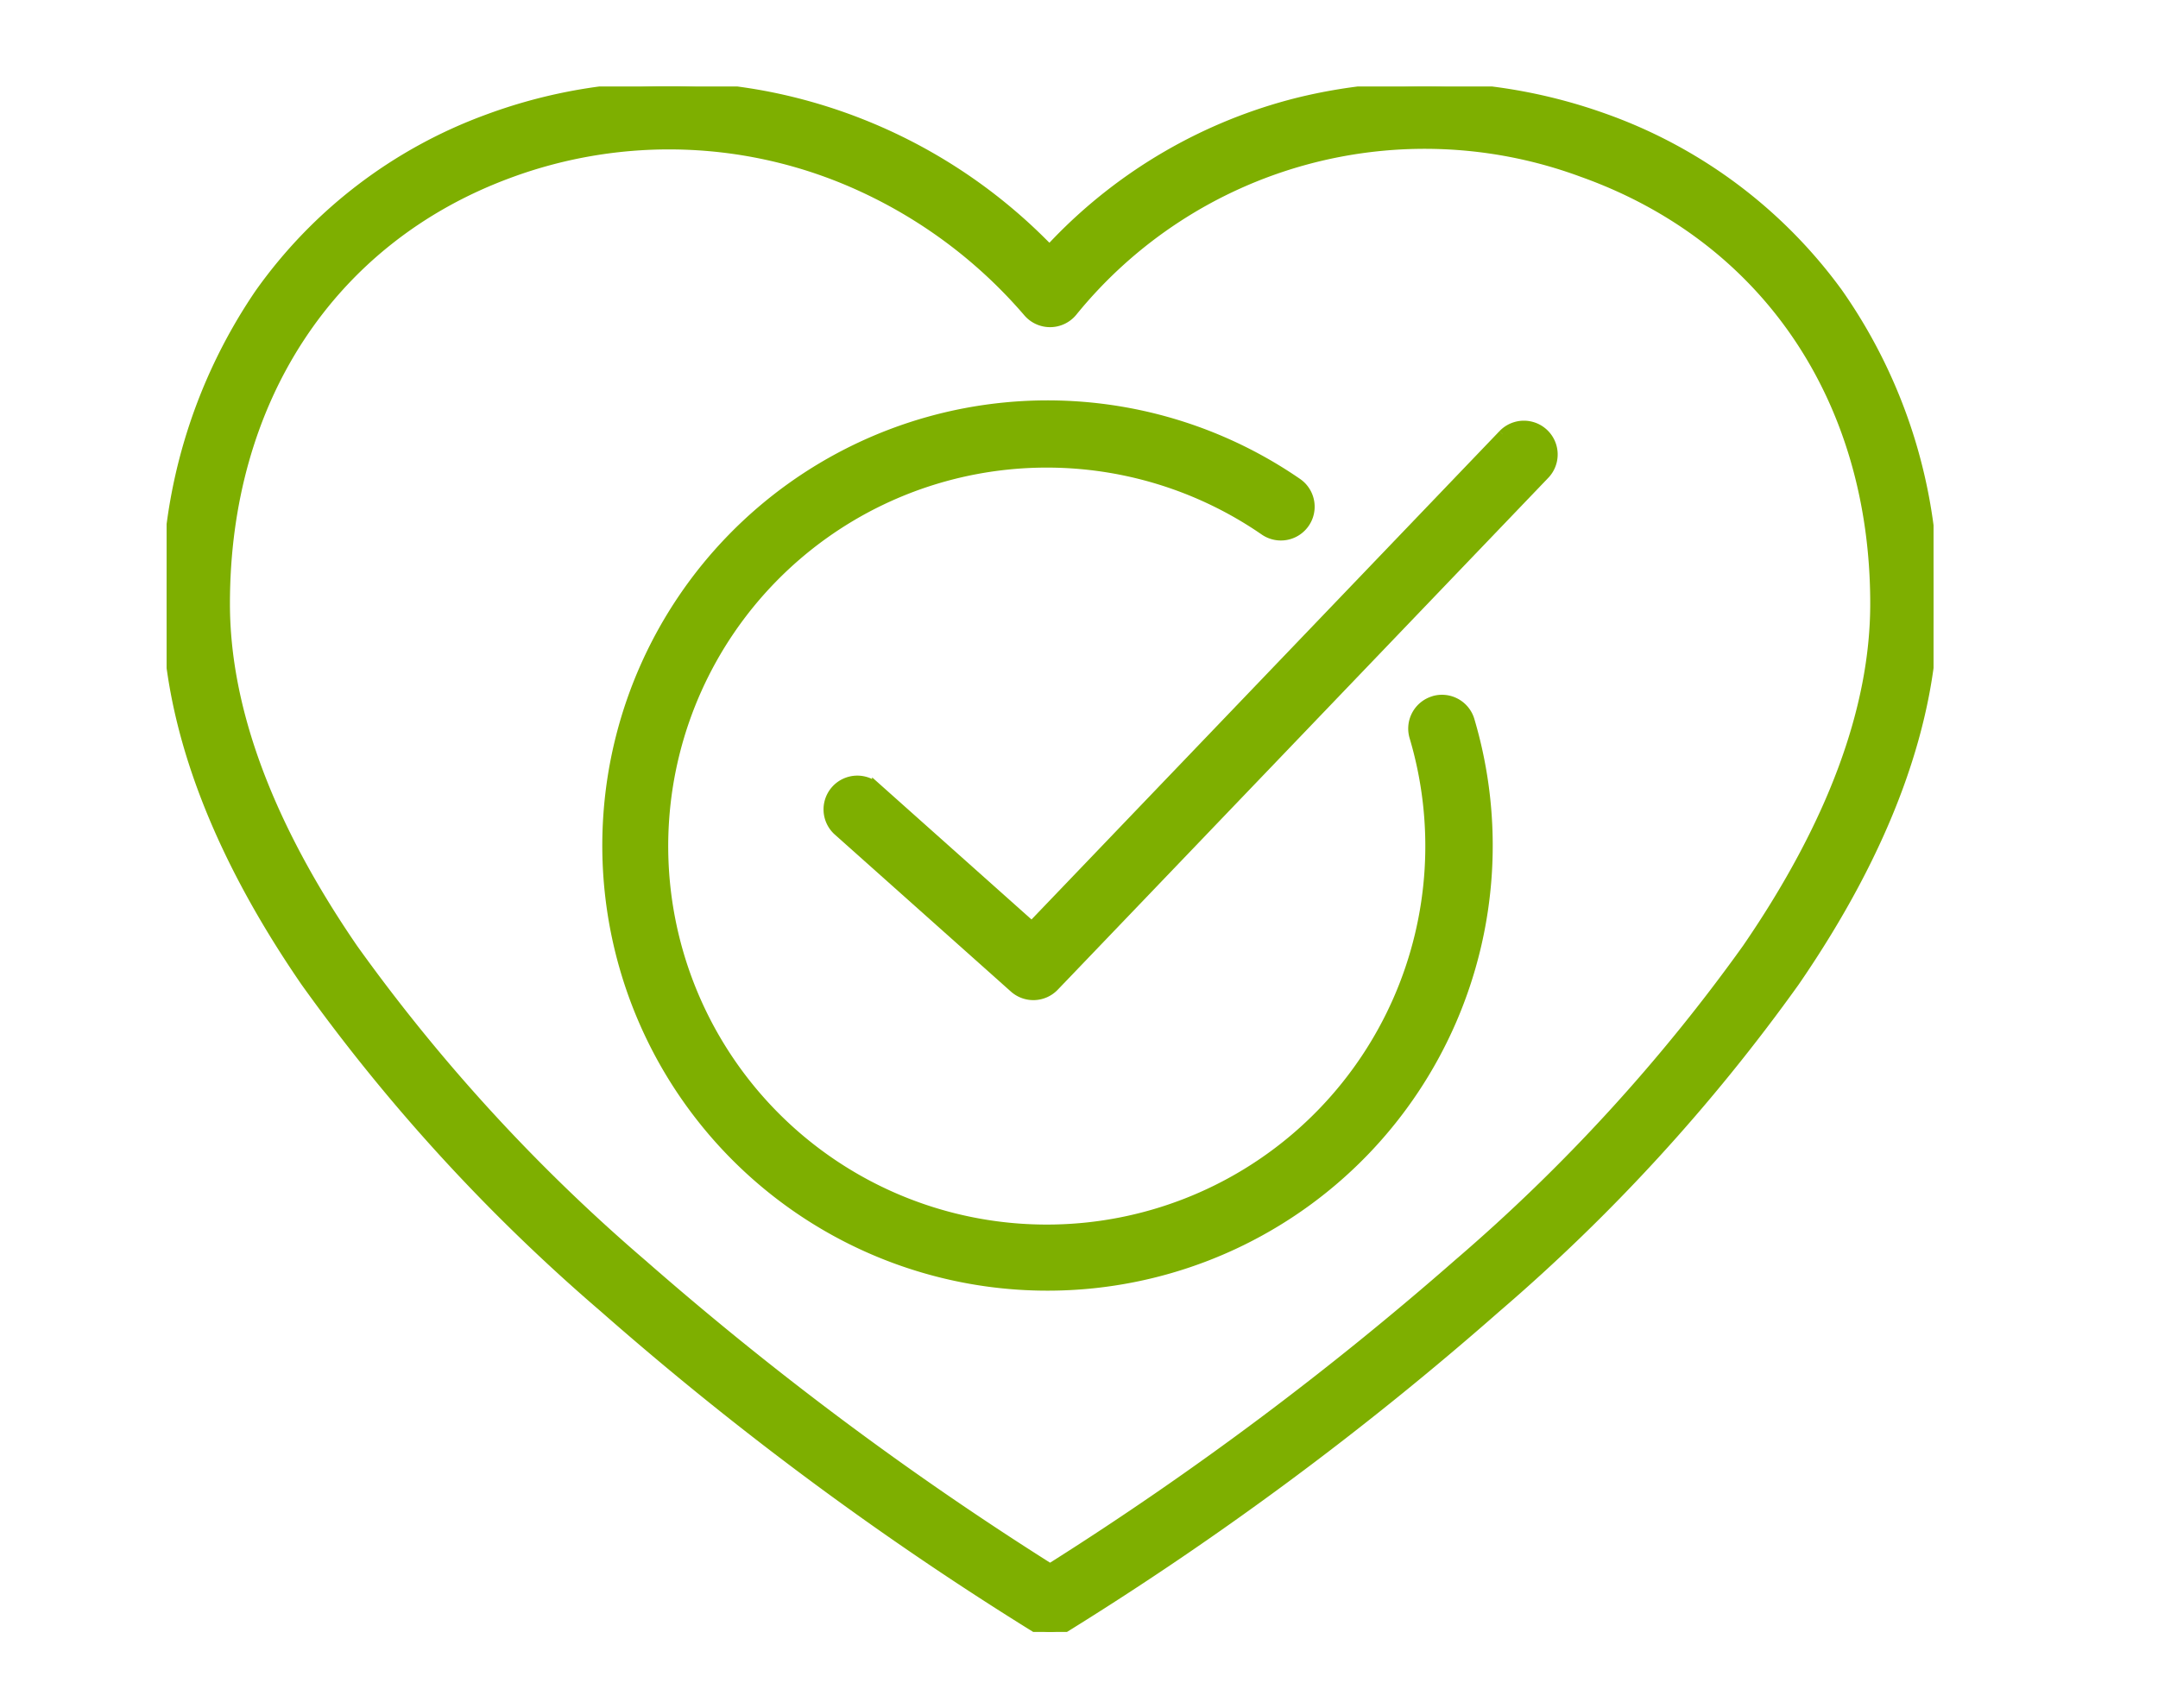 <?xml version="1.0" encoding="UTF-8"?> <svg xmlns="http://www.w3.org/2000/svg" xmlns:xlink="http://www.w3.org/1999/xlink" width="120" height="95" viewBox="0 0 120 95"><defs><clipPath id="clip-path"><rect id="Rechteck_717" data-name="Rechteck 717" width="98.254" height="85.954" transform="translate(0 0)" fill="#7eaf00" stroke="#7eaf00" stroke-width="0.5"></rect></clipPath></defs><g id="Vermindertes_Verletzungsrisiko" data-name="Vermindertes Verletzungsrisiko" transform="translate(-754 -1176.216)"><rect id="Rechteck_705" data-name="Rechteck 705" width="120" height="95" transform="translate(754 1176.216)" fill="none" opacity="0.649"></rect><g id="Gruppe_2055" data-name="Gruppe 2055" transform="translate(763.265 1181.025)"><g id="Gruppe_2054" data-name="Gruppe 2054" transform="translate(0 -0.001)" clip-path="url(#clip-path)"><path id="Pfad_2389" data-name="Pfad 2389" d="M92.883,11.372A27.452,27.452,0,0,0,79.816,1.706,29.537,29.537,0,0,0,62.917.87a28.164,28.164,0,0,0-13.44,7.778l-.382.4L48.7,8.657A29.764,29.764,0,0,0,34.8.833a28.914,28.914,0,0,0-16.978.977,26.864,26.864,0,0,0-12.673,9.7A29.734,29.734,0,0,0,0,28.768c0,6.519,2.593,13.6,7.708,21.04A102.253,102.253,0,0,0,24.3,67.931,179.84,179.84,0,0,0,48.287,85.72a1.635,1.635,0,0,0,1.681,0A179.866,179.866,0,0,0,73.956,67.931a102.258,102.258,0,0,0,16.59-18.123c5.115-7.442,7.708-14.521,7.708-21.04a29.257,29.257,0,0,0-5.371-17.4M87.868,47.929a98.866,98.866,0,0,1-16.03,17.509A181.248,181.248,0,0,1,49.416,82.215l-.289.182-.289-.182A181.039,181.039,0,0,1,26.464,65.481,99.029,99.029,0,0,1,10.4,47.956C5.67,41.069,3.271,34.613,3.271,28.768c0-11.3,5.866-20.233,15.693-23.893a25.594,25.594,0,0,1,19.782.77,27.071,27.071,0,0,1,9.145,6.928,1.635,1.635,0,0,0,2.5-.036,25.208,25.208,0,0,1,28.325-7.75C88.9,8.416,94.983,17.381,94.983,28.768c0,5.838-2.394,12.284-7.115,19.161" transform="translate(0 0.001)" fill="#7eaf00" stroke="#7eaf00" stroke-width="0.5"></path><path id="Pfad_2390" data-name="Pfad 2390" d="M618.576,431.781a1.628,1.628,0,0,0-1.1,2.024,21.3,21.3,0,1,1-8.324-11.463,1.628,1.628,0,0,0,1.852-2.678,24.507,24.507,0,1,0,9.593,13.215,1.628,1.628,0,0,0-2.024-1.1" transform="translate(-548.117 -397.629)" fill="#7eaf00" stroke="#7eaf00" stroke-width="0.5"></path><path id="Pfad_2391" data-name="Pfad 2391" d="M900.781,442.84l-26.19,27.334-8.626-7.694a1.628,1.628,0,0,0-2.167,2.43l9.8,8.739a1.628,1.628,0,0,0,2.259-.089l27.277-28.469a1.628,1.628,0,0,0-2.351-2.253" transform="translate(-826.484 -423.497)" fill="#7eaf00" stroke="#7eaf00" stroke-width="0.5"></path></g></g></g></svg> 